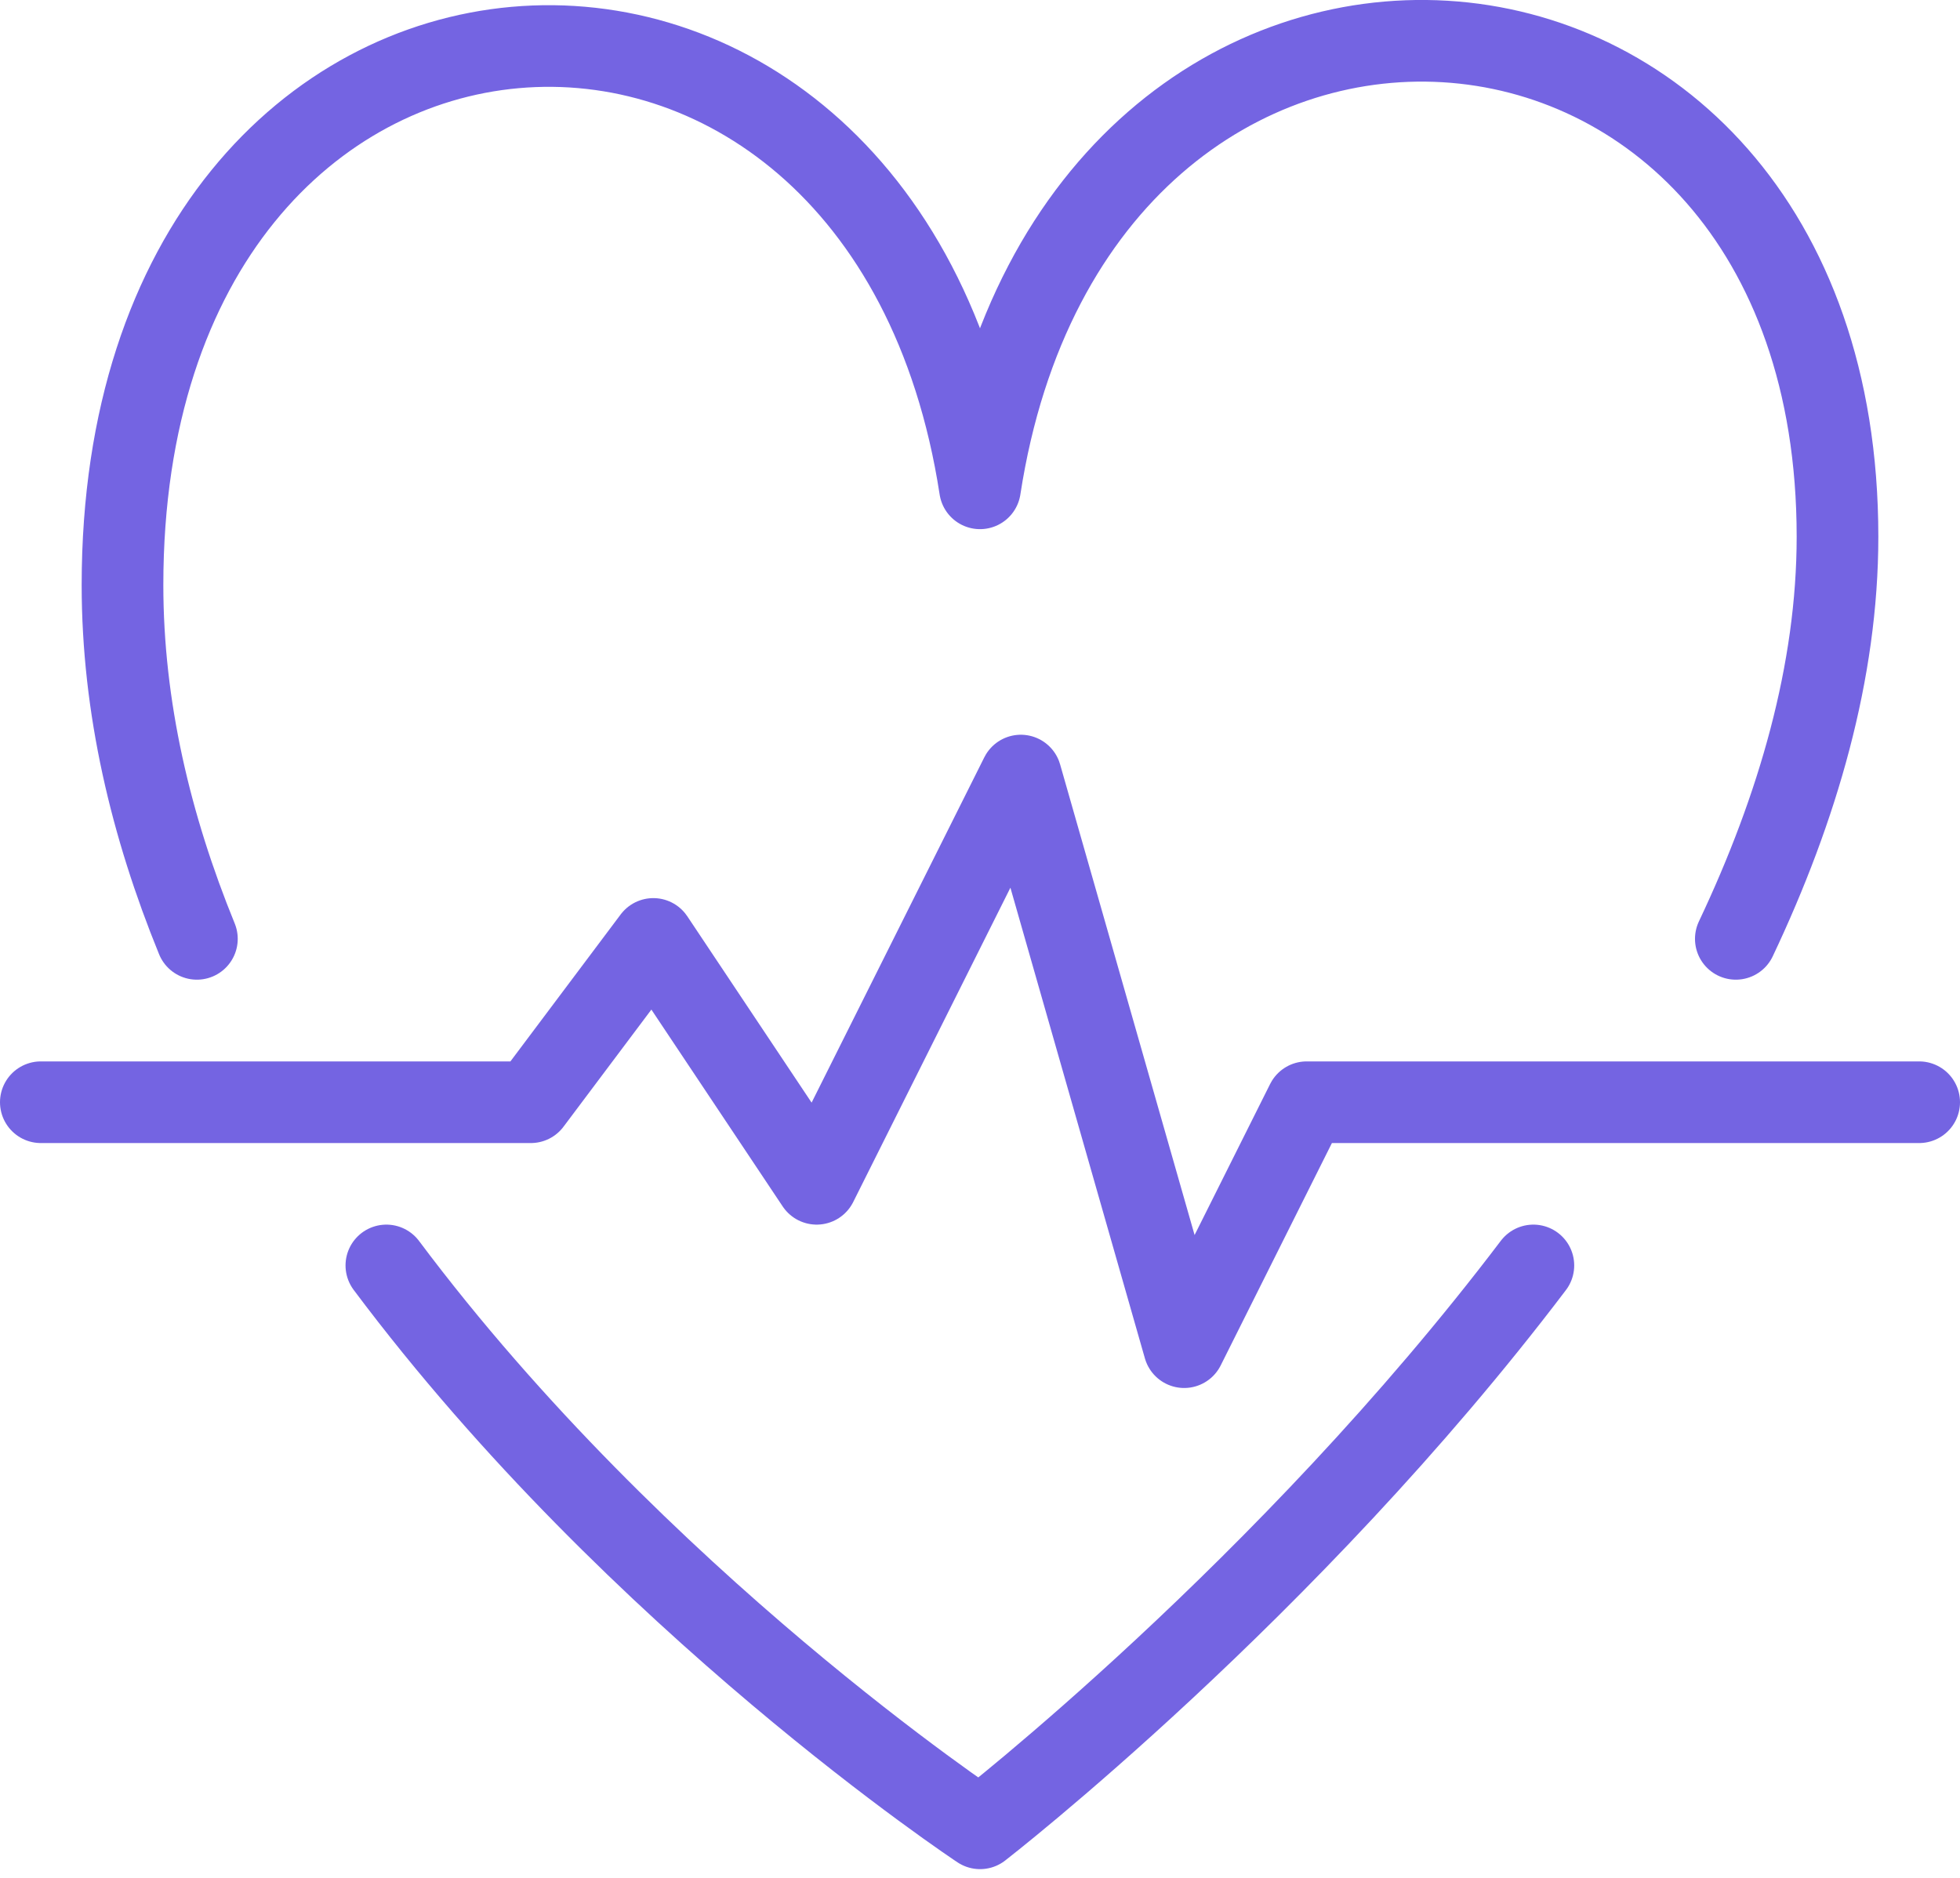 <?xml version="1.0" encoding="UTF-8"?>
<svg width="24px" height="23px" viewBox="0 0 24 23" version="1.1" xmlns="http://www.w3.org/2000/svg" xmlns:xlink="http://www.w3.org/1999/xlink">
    <!-- Generator: Sketch 57.1 (83088) - https://sketch.com -->
    <title>Group 1010</title>
    <desc>Created with Sketch.</desc>
    <g id="Extra-2" stroke="none" stroke-width="1" fill="none" fill-rule="evenodd" stroke-linecap="round" stroke-linejoin="round">
        <g id="Icons" transform="translate(-1032, -1585)" stroke="#7464E2">
            <g id="Group-1010" transform="translate(1032, 1585)">
                <polyline id="Stroke-798" points="0.5 13.5 6.5 13.5 8 11.5 10 14.499 12.5 9.499 14.5 16.5 16 13.5 23.5 13.5"></polyline>
                <path d="M21.255,11.499 C22.015,9.894 22.5,8.224 22.5,6.574 C22.5,-1.119 13.184,-1.711 12,5.981 C10.817,-1.711 1.5,-1.119 1.5,7.165 C1.5,8.665 1.848,10.12 2.411,11.499" id="Stroke-799"></path>
                <path d="M4.731,15.499 C7.816,19.624 12.001,22.393 12.001,22.393 C12.001,22.393 15.757,19.483 18.776,15.499" id="Stroke-800"></path>
            </g>
        </g>
    </g>
</svg>